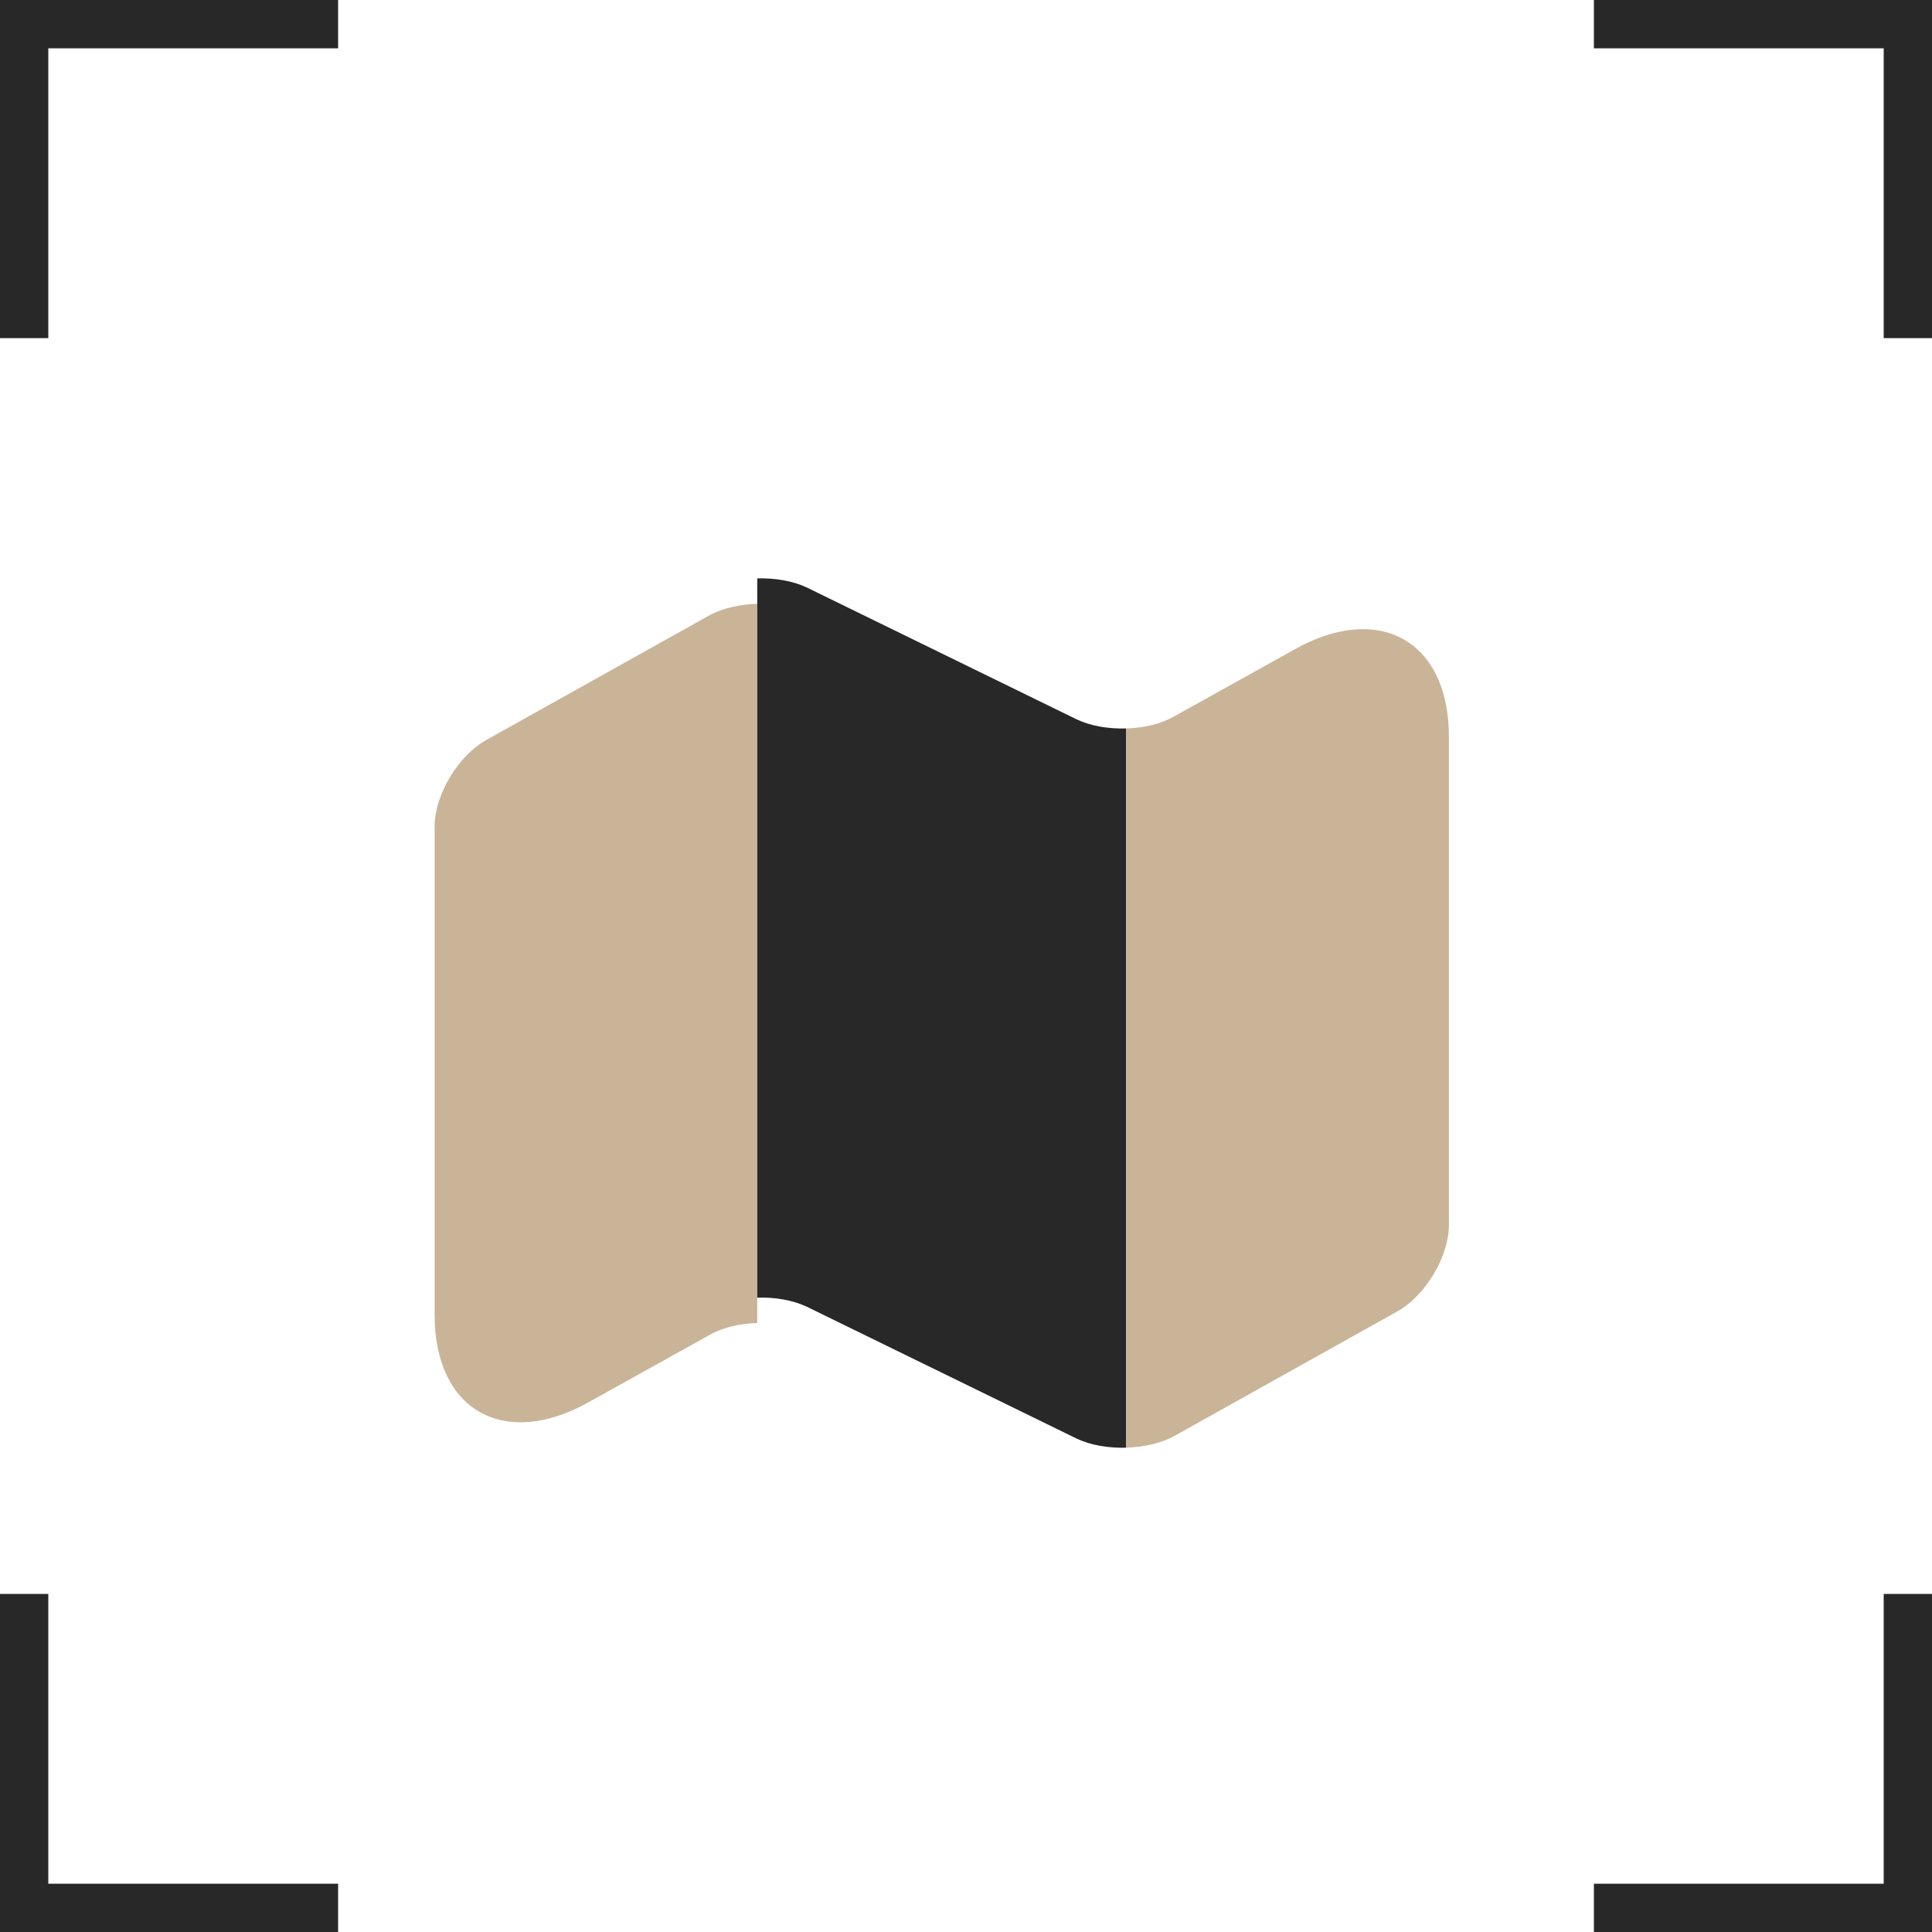 <?xml version="1.0" encoding="UTF-8"?> <svg xmlns="http://www.w3.org/2000/svg" viewBox="0 0 40.00 40.00" data-guides="{&quot;vertical&quot;:[],&quot;horizontal&quot;:[]}"><path fill="#282828" stroke="none" fill-opacity="1" stroke-width="1" stroke-opacity="1" id="tSvg661dfdd8f" title="Path 62" d="M1 39C3 39 5 39 7 39C7 39.333 7 39.666 7 40C4.667 40 2.333 40 0 40C0 37.666 0 35.333 0 33C0.333 33 0.667 33 1 33C1 35 1 37 1 39ZM40 40C37.666 40 35.333 40 33 40C33 39.666 33 39.333 33 39C35 39 37 39 39 39C39 37 39 35 39 33C39.333 33 39.666 33 40 33C40 35.333 40 37.666 40 40ZM40 7C39.666 7 39.333 7 39 7C39 5 39 3 39 1C37 1 35 1 33 1C33 0.667 33 0.333 33 0C35.333 0 37.666 0 40 0C40 2.333 40 4.667 40 7ZM7 1C5 1 3 1 1 1C1 3 1 5 1 7C0.667 7 0.333 7 0 7C0 4.667 0 2.333 0 0C2.333 0 4.667 0 7 0C7 0.333 7 0.667 7 1Z"></path><path fill="#CAB498" stroke="none" fill-opacity="1" stroke-width="1" stroke-opacity="1" id="tSvg6564e44ef0" title="Path 63" d="M15.678 12.501C15.678 17.464 15.678 22.428 15.678 27.392C15.316 27.402 14.954 27.485 14.687 27.641C13.853 28.105 13.018 28.569 12.184 29.033C10.437 30.01 8.998 29.2 8.998 27.225C8.998 23.855 8.998 20.485 8.998 17.115C8.998 16.46 9.478 15.649 10.074 15.317C11.612 14.458 13.15 13.599 14.687 12.74C14.954 12.594 15.316 12.511 15.678 12.501Z" style=""></path><path fill="#282828" stroke="none" fill-opacity="1" stroke-width="1" stroke-opacity="1" id="tSvg13b0109dd" title="Path 64" d="M23.317 15.082C23.317 20.046 23.317 25.009 23.317 29.973C22.944 29.983 22.581 29.921 22.294 29.786C20.43 28.875 18.565 27.964 16.701 27.053C16.413 26.918 16.051 26.855 15.678 26.866C15.678 21.902 15.678 16.939 15.678 11.975C16.051 11.965 16.413 12.027 16.701 12.162C18.565 13.073 20.43 13.984 22.294 14.895C22.581 15.03 22.944 15.093 23.317 15.082Z" style=""></path><path fill="#CAB498" stroke="none" fill-opacity="1" stroke-width="1" stroke-opacity="1" id="tSvg807f21a8a7" title="Path 65" d="M29.998 15.248C29.998 18.618 29.998 21.988 29.998 25.358C29.998 26.013 29.519 26.823 28.922 27.156C27.385 28.015 25.847 28.874 24.309 29.733C24.043 29.879 23.681 29.962 23.319 29.972C23.319 25.009 23.319 20.045 23.319 15.081C23.681 15.071 24.043 14.988 24.309 14.832C25.144 14.368 25.978 13.904 26.813 13.44C28.56 12.463 29.998 13.273 29.998 15.248Z" style=""></path><defs></defs></svg> 